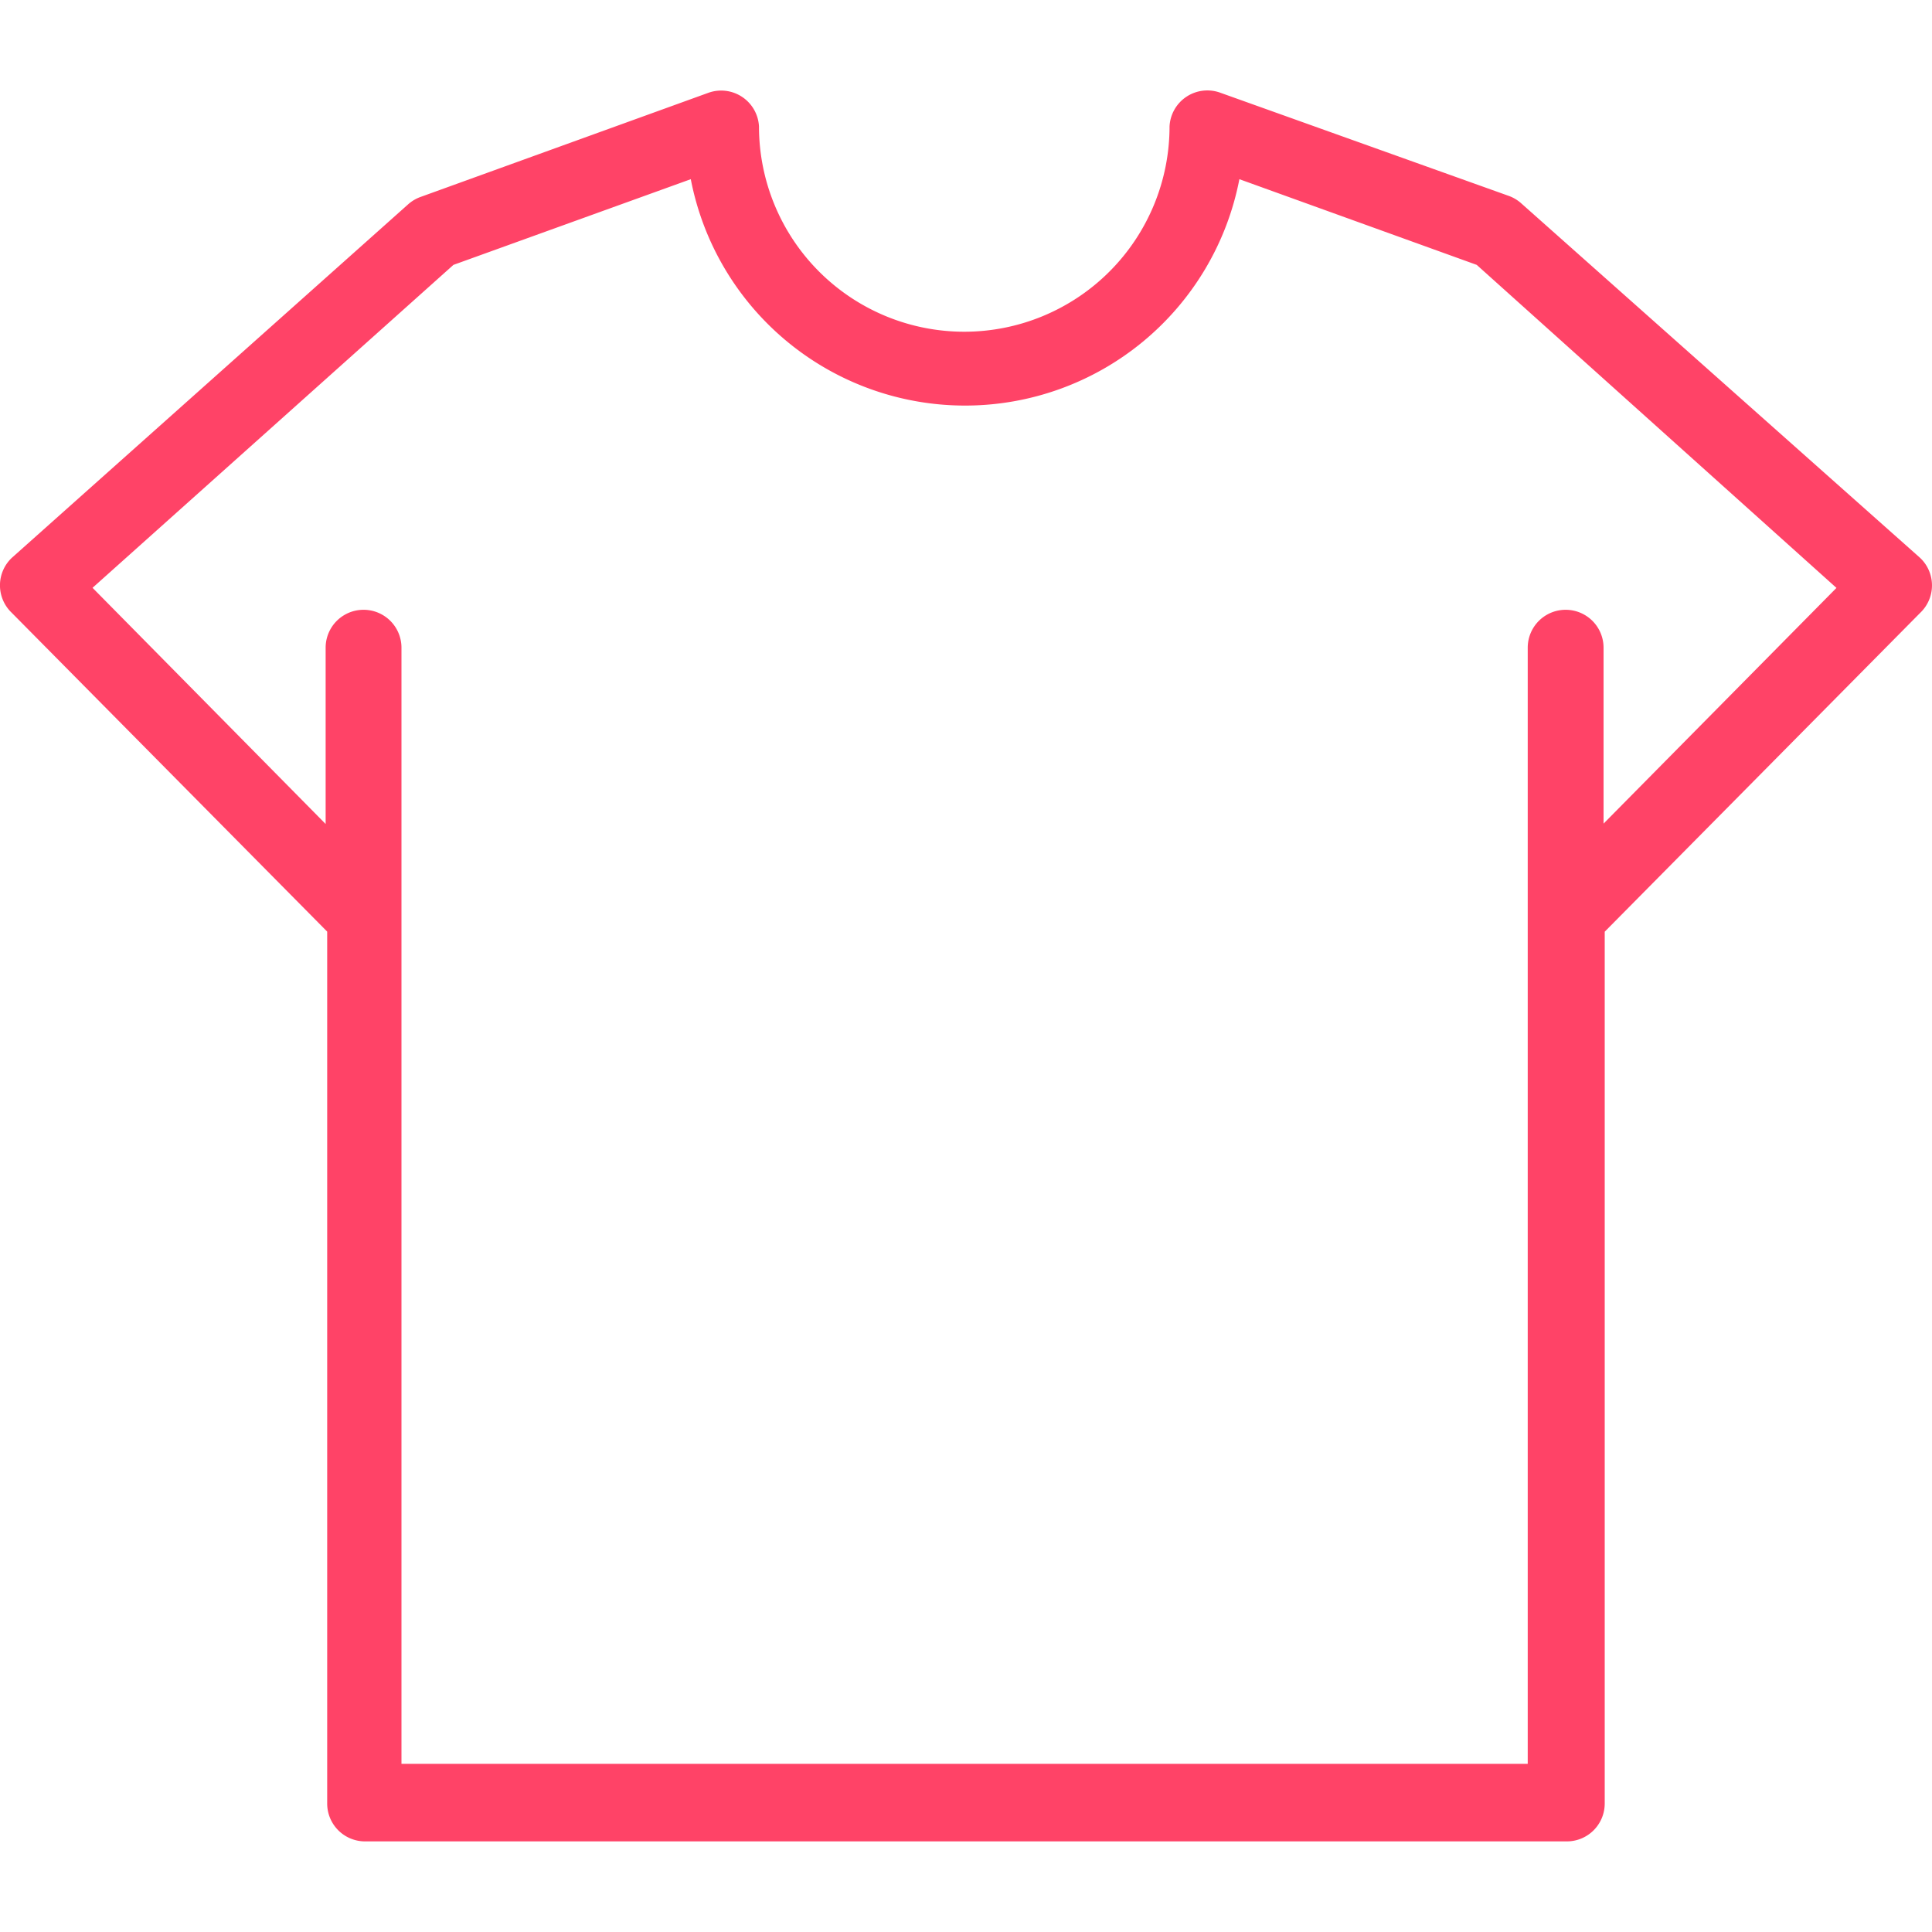 <svg xmlns="http://www.w3.org/2000/svg" xmlns:xlink="http://www.w3.org/1999/xlink" width="20" height="20" viewBox="0 0 20 20">
  <defs>
    <clipPath id="clip-path">
      <rect id="Rectangle_112" data-name="Rectangle 112" width="20" height="20" transform="translate(395 681)" fill="#ff4367"/>
    </clipPath>
  </defs>
  <g id="Mask_Group_46" data-name="Mask Group 46" transform="translate(-395 -681)" clip-path="url(#clip-path)">
    <g id="tshirt" transform="translate(395 681)">
      <g id="Group_483" data-name="Group 483">
        <path id="Path_196" data-name="Path 196" d="M19.892,5.79l-.014-.014L15.749,2.106a.392.392,0,0,0-.13-.078L12.633.96a.392.392,0,0,0-.526.349,2.125,2.125,0,0,1-4.25,0A.392.392,0,0,0,7.335.96L4.353,2.039a.392.392,0,0,0-.13.078L.122,5.775a.392.392,0,0,0-.014.555l.014.014,3.265,3.3v9.026a.392.392,0,0,0,.392.392H16.22a.392.392,0,0,0,.392-.392V9.645l3.265-3.3A.392.392,0,0,0,19.892,5.79ZM16.6,8.526V6.705a.392.392,0,1,0-.785,0V18.259H4.156V6.705a.392.392,0,1,0-.785,0V8.53L.958,6.085,4.694,2.742l2.457-.887a2.892,2.892,0,0,0,5.679,0l2.457.887,3.724,3.344Z" fill="#ff4367"/>
      </g>
    </g>
  </g>
</svg>
